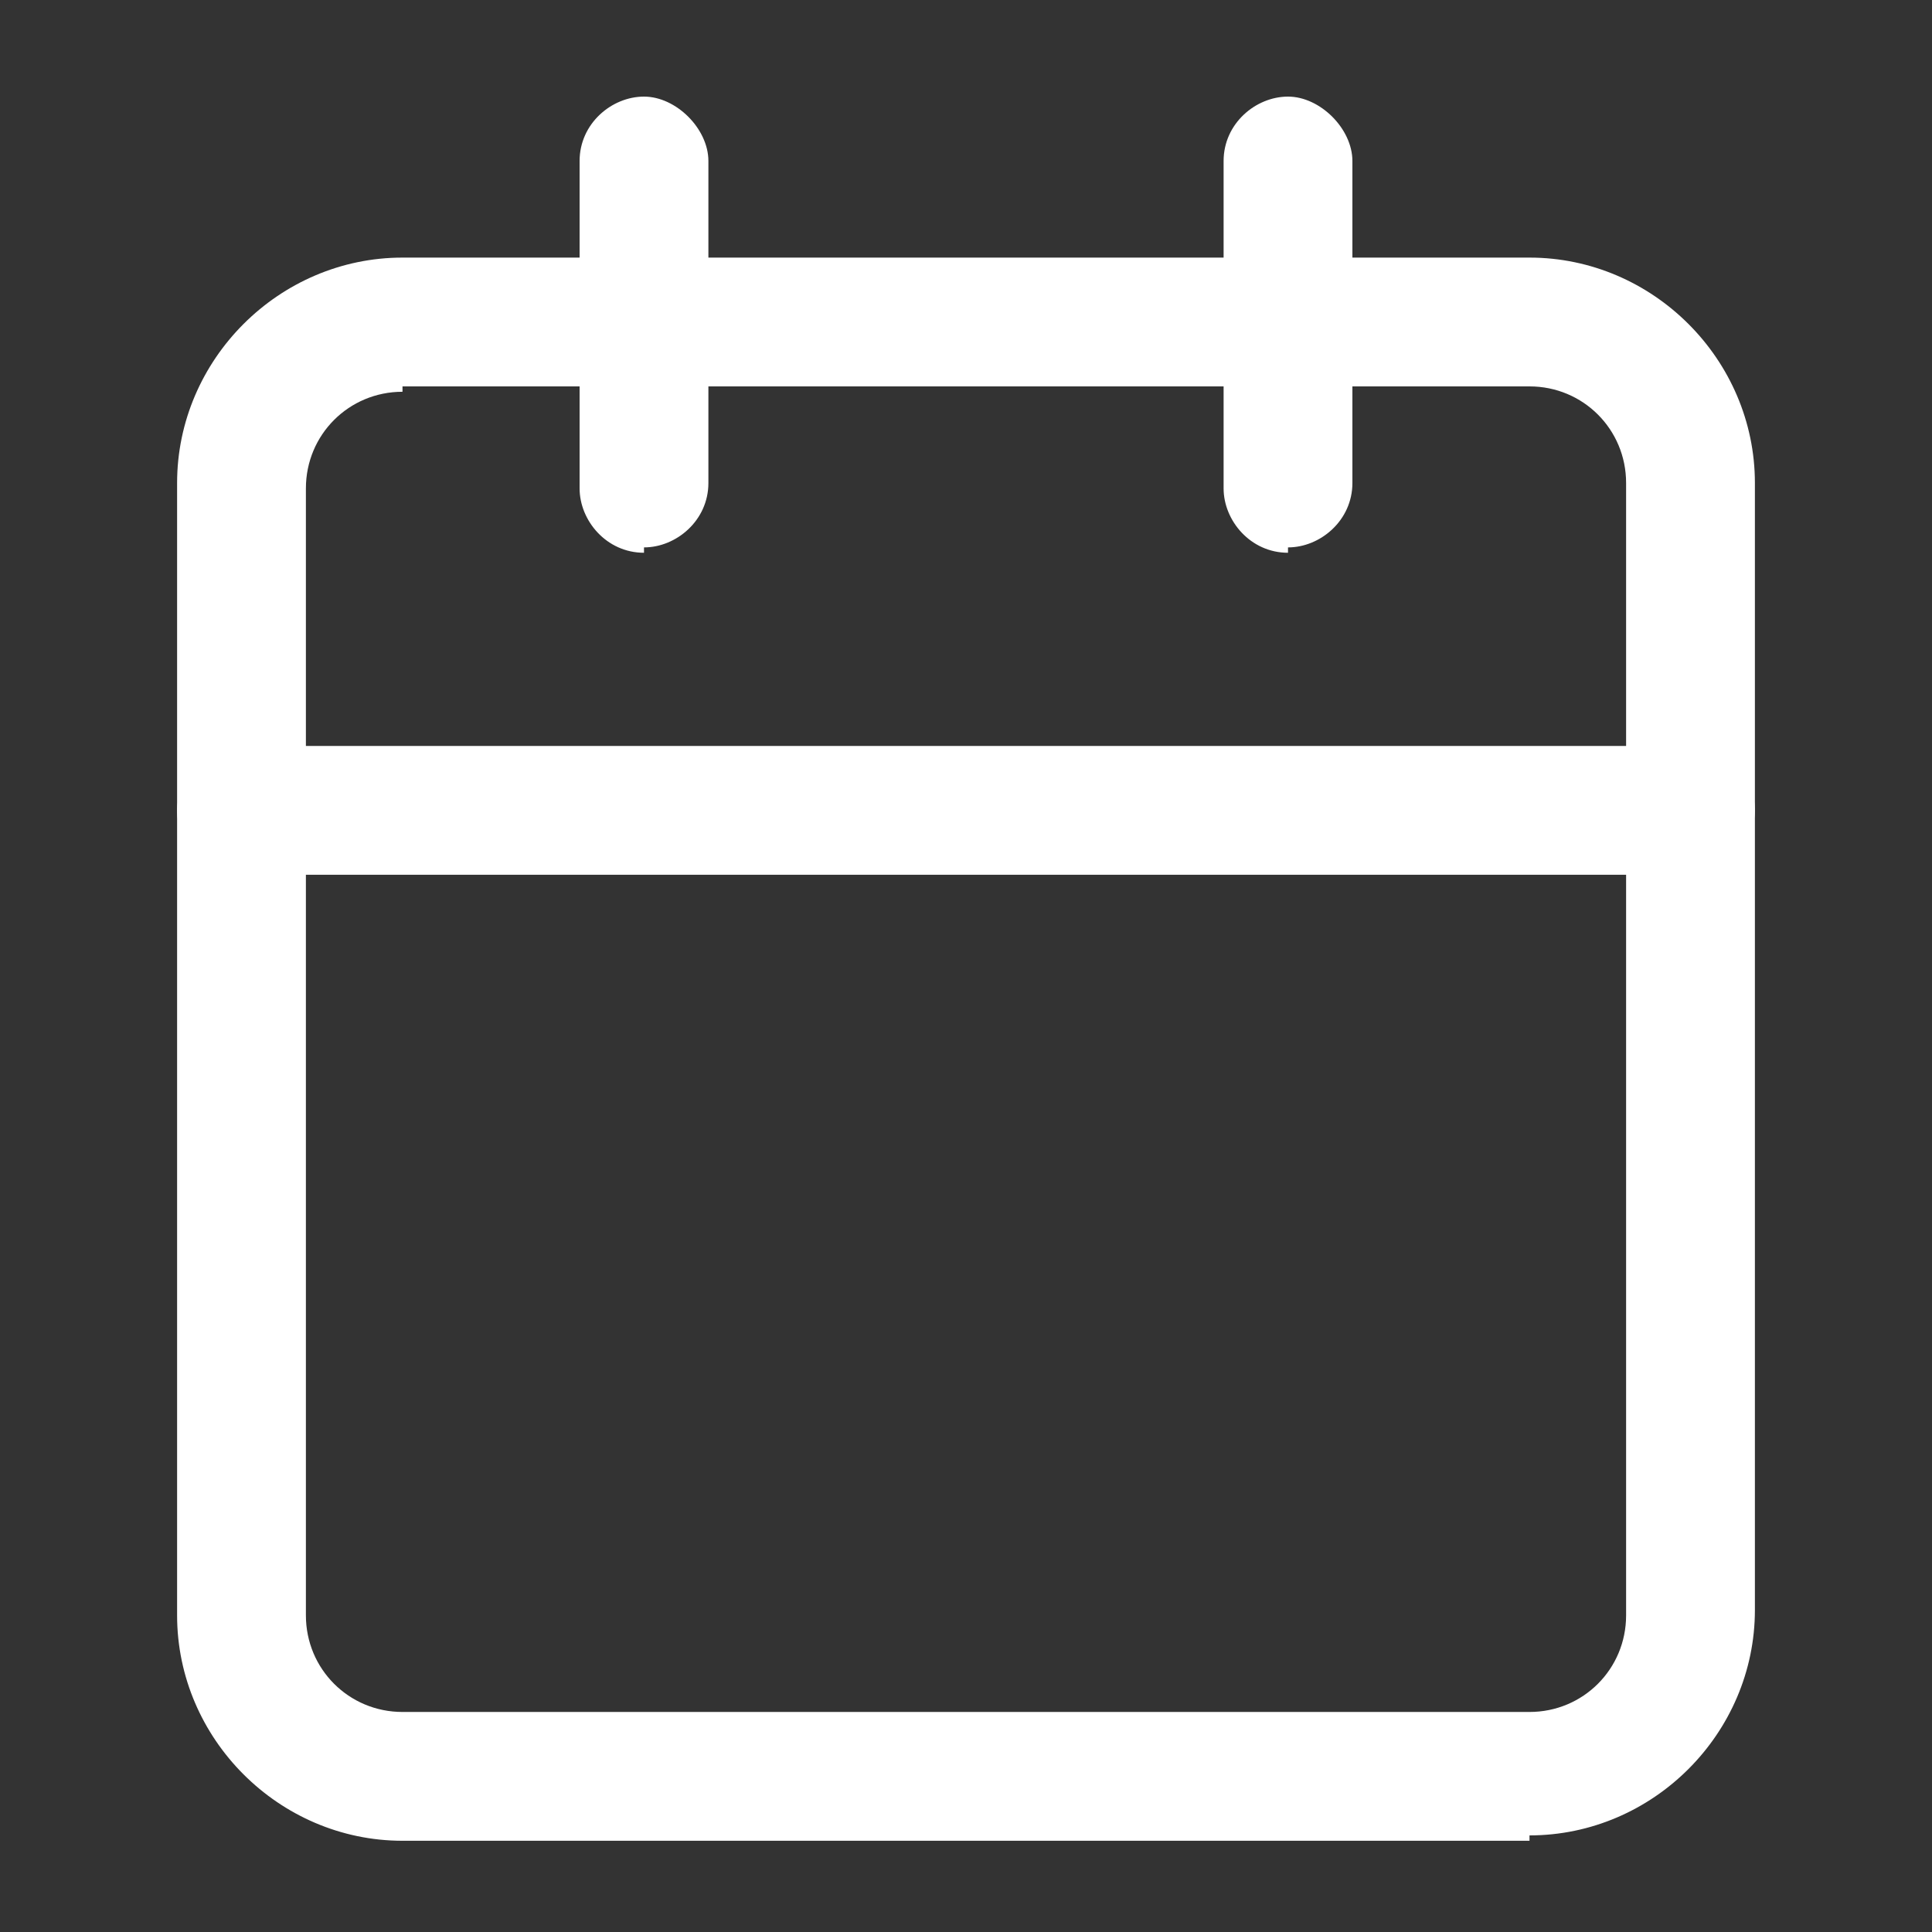 <svg viewBox="0 0 36 36" xmlns="http://www.w3.org/2000/svg"><rect x="0" y="0" width="36" height="36" fill="#333333" stroke="none"/><g fill="#fff"><path d="m28.5 34.3h-21c-2.3 0-4.2-1.9-4.2-4.2v-21.1c0-2.3 1.9-4.2 4.2-4.2h21c2.3 0 4.2 1.9 4.2 4.2v21c0 2.3-1.9 4.2-4.2 4.2zm-21-27c-1 0-1.8.8-1.8 1.8v21c0 1 .8 1.8 1.8 1.8h21c1 0 1.8-.8 1.8-1.8v-21.1c0-1-.8-1.8-1.8-1.8h-21z"/><path d="m24 10.3c-.7 0-1.2-.6-1.2-1.2v-6.1c0-.7.6-1.2 1.2-1.2s1.2.6 1.2 1.2v6c0 .7-.6 1.2-1.2 1.2z"/><path d="m12 10.3c-.7 0-1.2-.6-1.2-1.2v-6.1c0-.7.6-1.2 1.2-1.2s1.2.6 1.2 1.2v6c0 .7-.6 1.2-1.2 1.2z"/><path d="m31.5 16.3h-27c-.7 0-1.2-.6-1.2-1.2s.6-1.2 1.2-1.2h27c.7 0 1.2.6 1.2 1.2s-.6 1.2-1.2 1.2z"/></g></svg>
